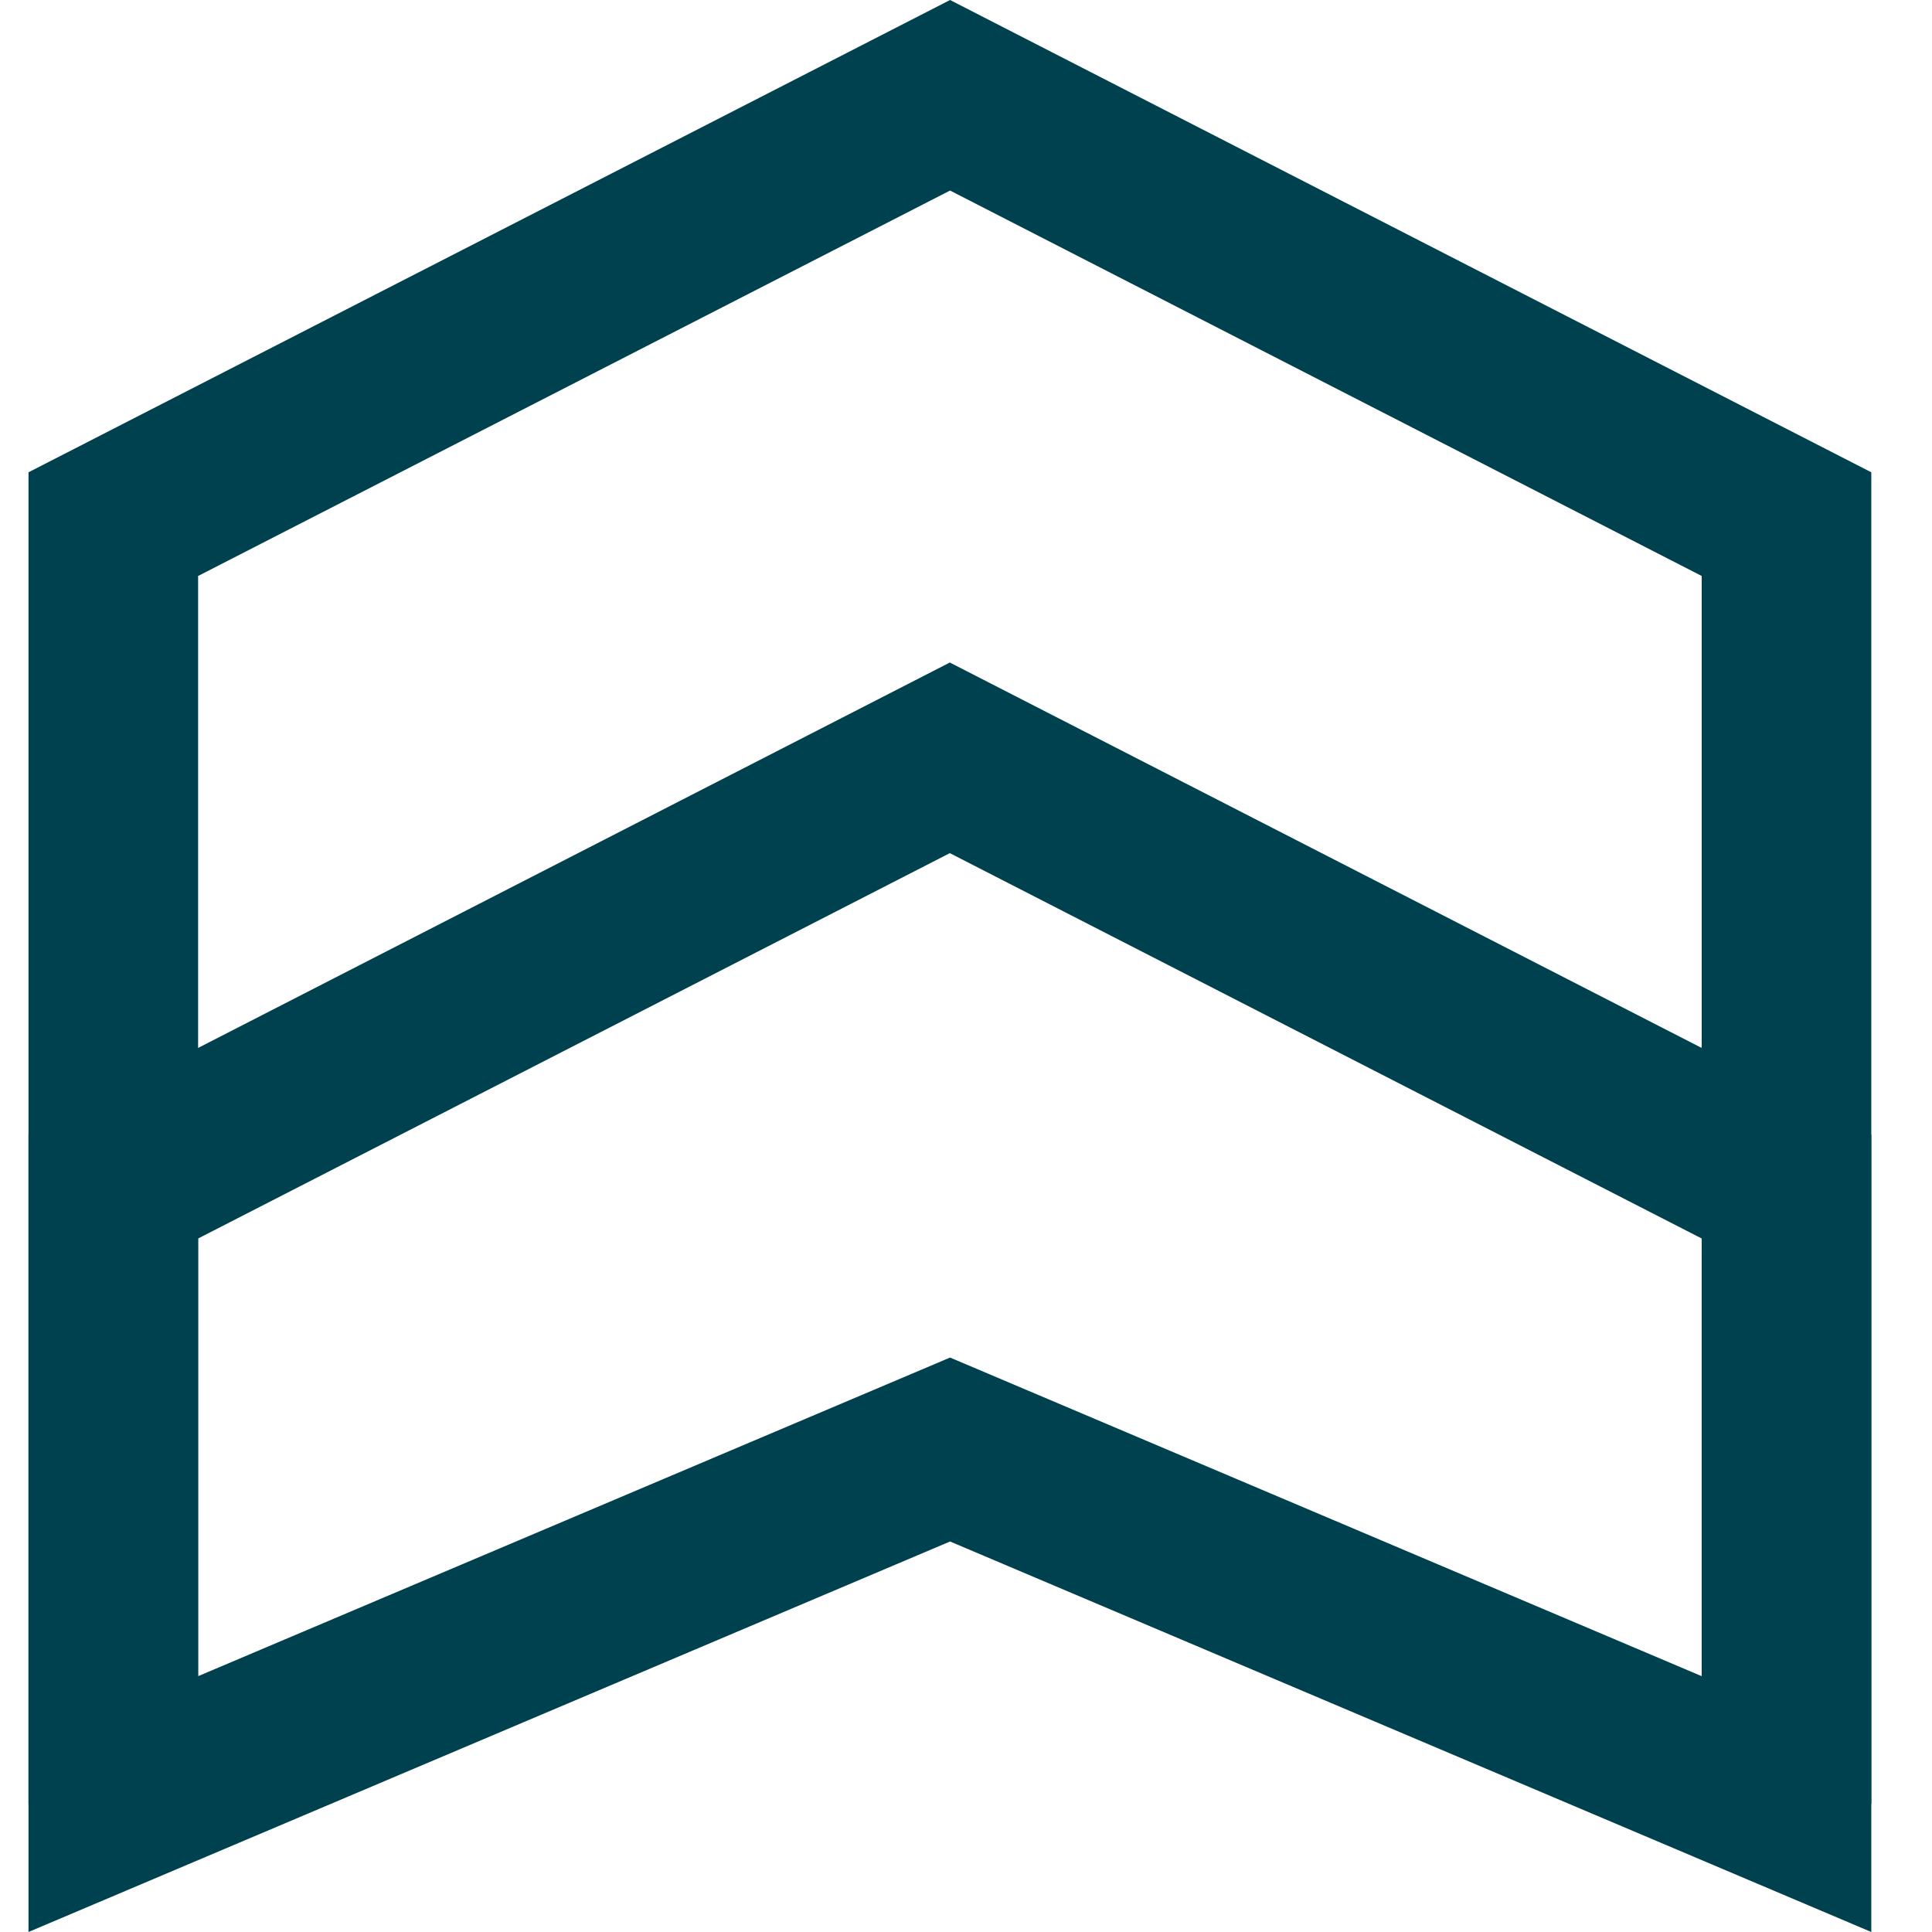<svg width="24" height="24" viewBox="0 0 24 24" fill="none" xmlns="http://www.w3.org/2000/svg">
<path d="M23.246 24L11.802 19.149L0.354 24V5.867L11.802 0L23.246 5.867V24ZM2.461 7.155V20.822L11.802 16.864L21.139 20.822V7.155L11.802 2.367L2.461 7.155Z" fill="#00414F"/>
<path d="M23.246 22.411H21.139V15.385L11.799 10.598L2.461 15.385V22.411H0.354V14.098L11.799 8.23L23.246 14.098V22.411Z" fill="#00414F"/>
</svg>
